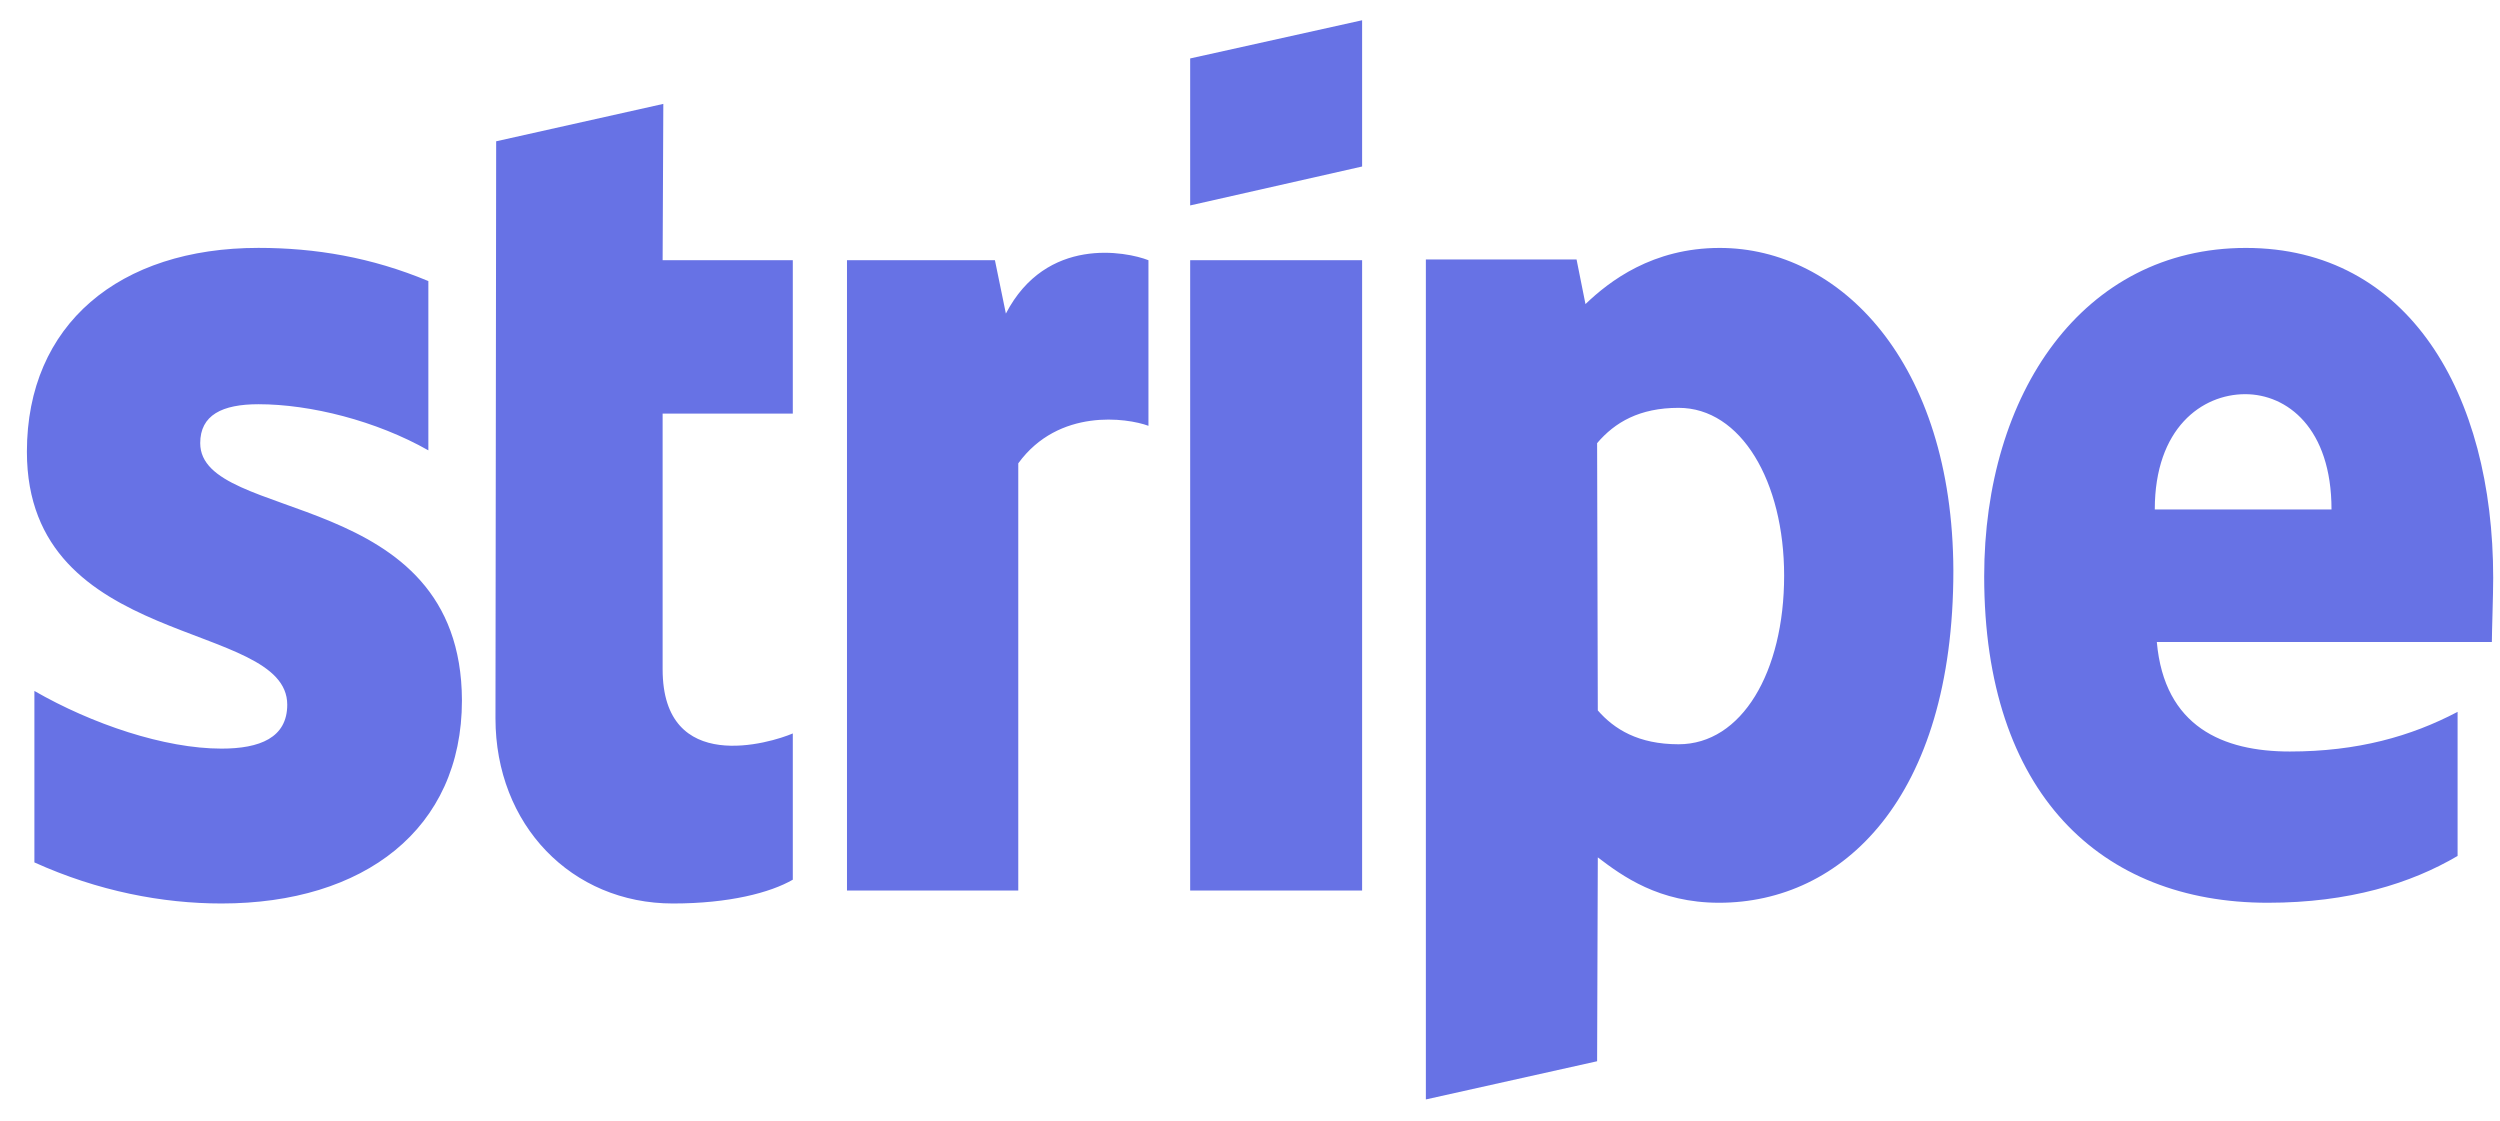 <svg xmlns="http://www.w3.org/2000/svg" width="58" height="26"><path fill="#6772E5" fill-rule="evenodd" stroke="none" stroke-width="1" d="M57.842 13.406c0-4.278-1.97-7.654-5.737-7.654-3.783 0-6.072 3.376-6.072 7.62 0 5.032 2.702 7.572 6.58 7.572 1.892 0 3.322-.451 4.403-1.086v-3.343c-1.08.568-2.32.92-3.894.92-1.542 0-2.909-.569-3.084-2.541h7.773c0-.217.031-1.087.031-1.488zm-7.851-1.587c0-1.889 1.096-2.674 2.098-2.674.97 0 2.002.785 2.002 2.674h-4.1zM39.898 5.752c-1.558 0-2.559.769-3.115 1.303l-.207-1.036H33.08v19.488l3.973-.886.016-4.73c.572.435 1.415 1.053 2.813 1.053 2.845 0 5.436-2.407 5.436-7.705-.016-4.847-2.638-7.487-5.42-7.487zm-.954 11.515c-.937 0-1.494-.35-1.875-.785l-.016-6.201c.413-.485.985-.819 1.891-.819 1.447 0 2.448 1.705 2.448 3.894 0 2.24-.985 3.911-2.448 3.911zM31.601 3.863V.47l-3.989.886v3.41zm-3.989 2.173h3.989V20.66h-3.989zm-4.276 1.237l-.254-1.237H19.65V20.66h3.974v-9.911c.937-1.287 2.527-1.053 3.02-.87V6.037c-.51-.2-2.369-.568-3.307 1.237zM15.39 2.41l-3.879.868-.016 13.387c0 2.474 1.765 4.296 4.117 4.296 1.303 0 2.257-.25 2.781-.552v-3.393c-.508.218-3.02.987-3.02-1.487V9.596h3.02v-3.56h-3.02l.016-3.627zM4.645 10.281c0-.652.509-.903 1.351-.903 1.208 0 2.734.385 3.942 1.07V6.521c-1.32-.552-2.623-.77-3.942-.77-3.226 0-5.372 1.772-5.372 4.73 0 4.613 6.04 3.878 6.04 5.867 0 .769-.636 1.02-1.526 1.02-1.32 0-3.004-.569-4.34-1.338v3.978c1.479.669 2.973.953 4.34.953 3.306 0 5.579-1.722 5.579-4.713-.016-4.98-6.072-4.095-6.072-5.967z"></path></svg>